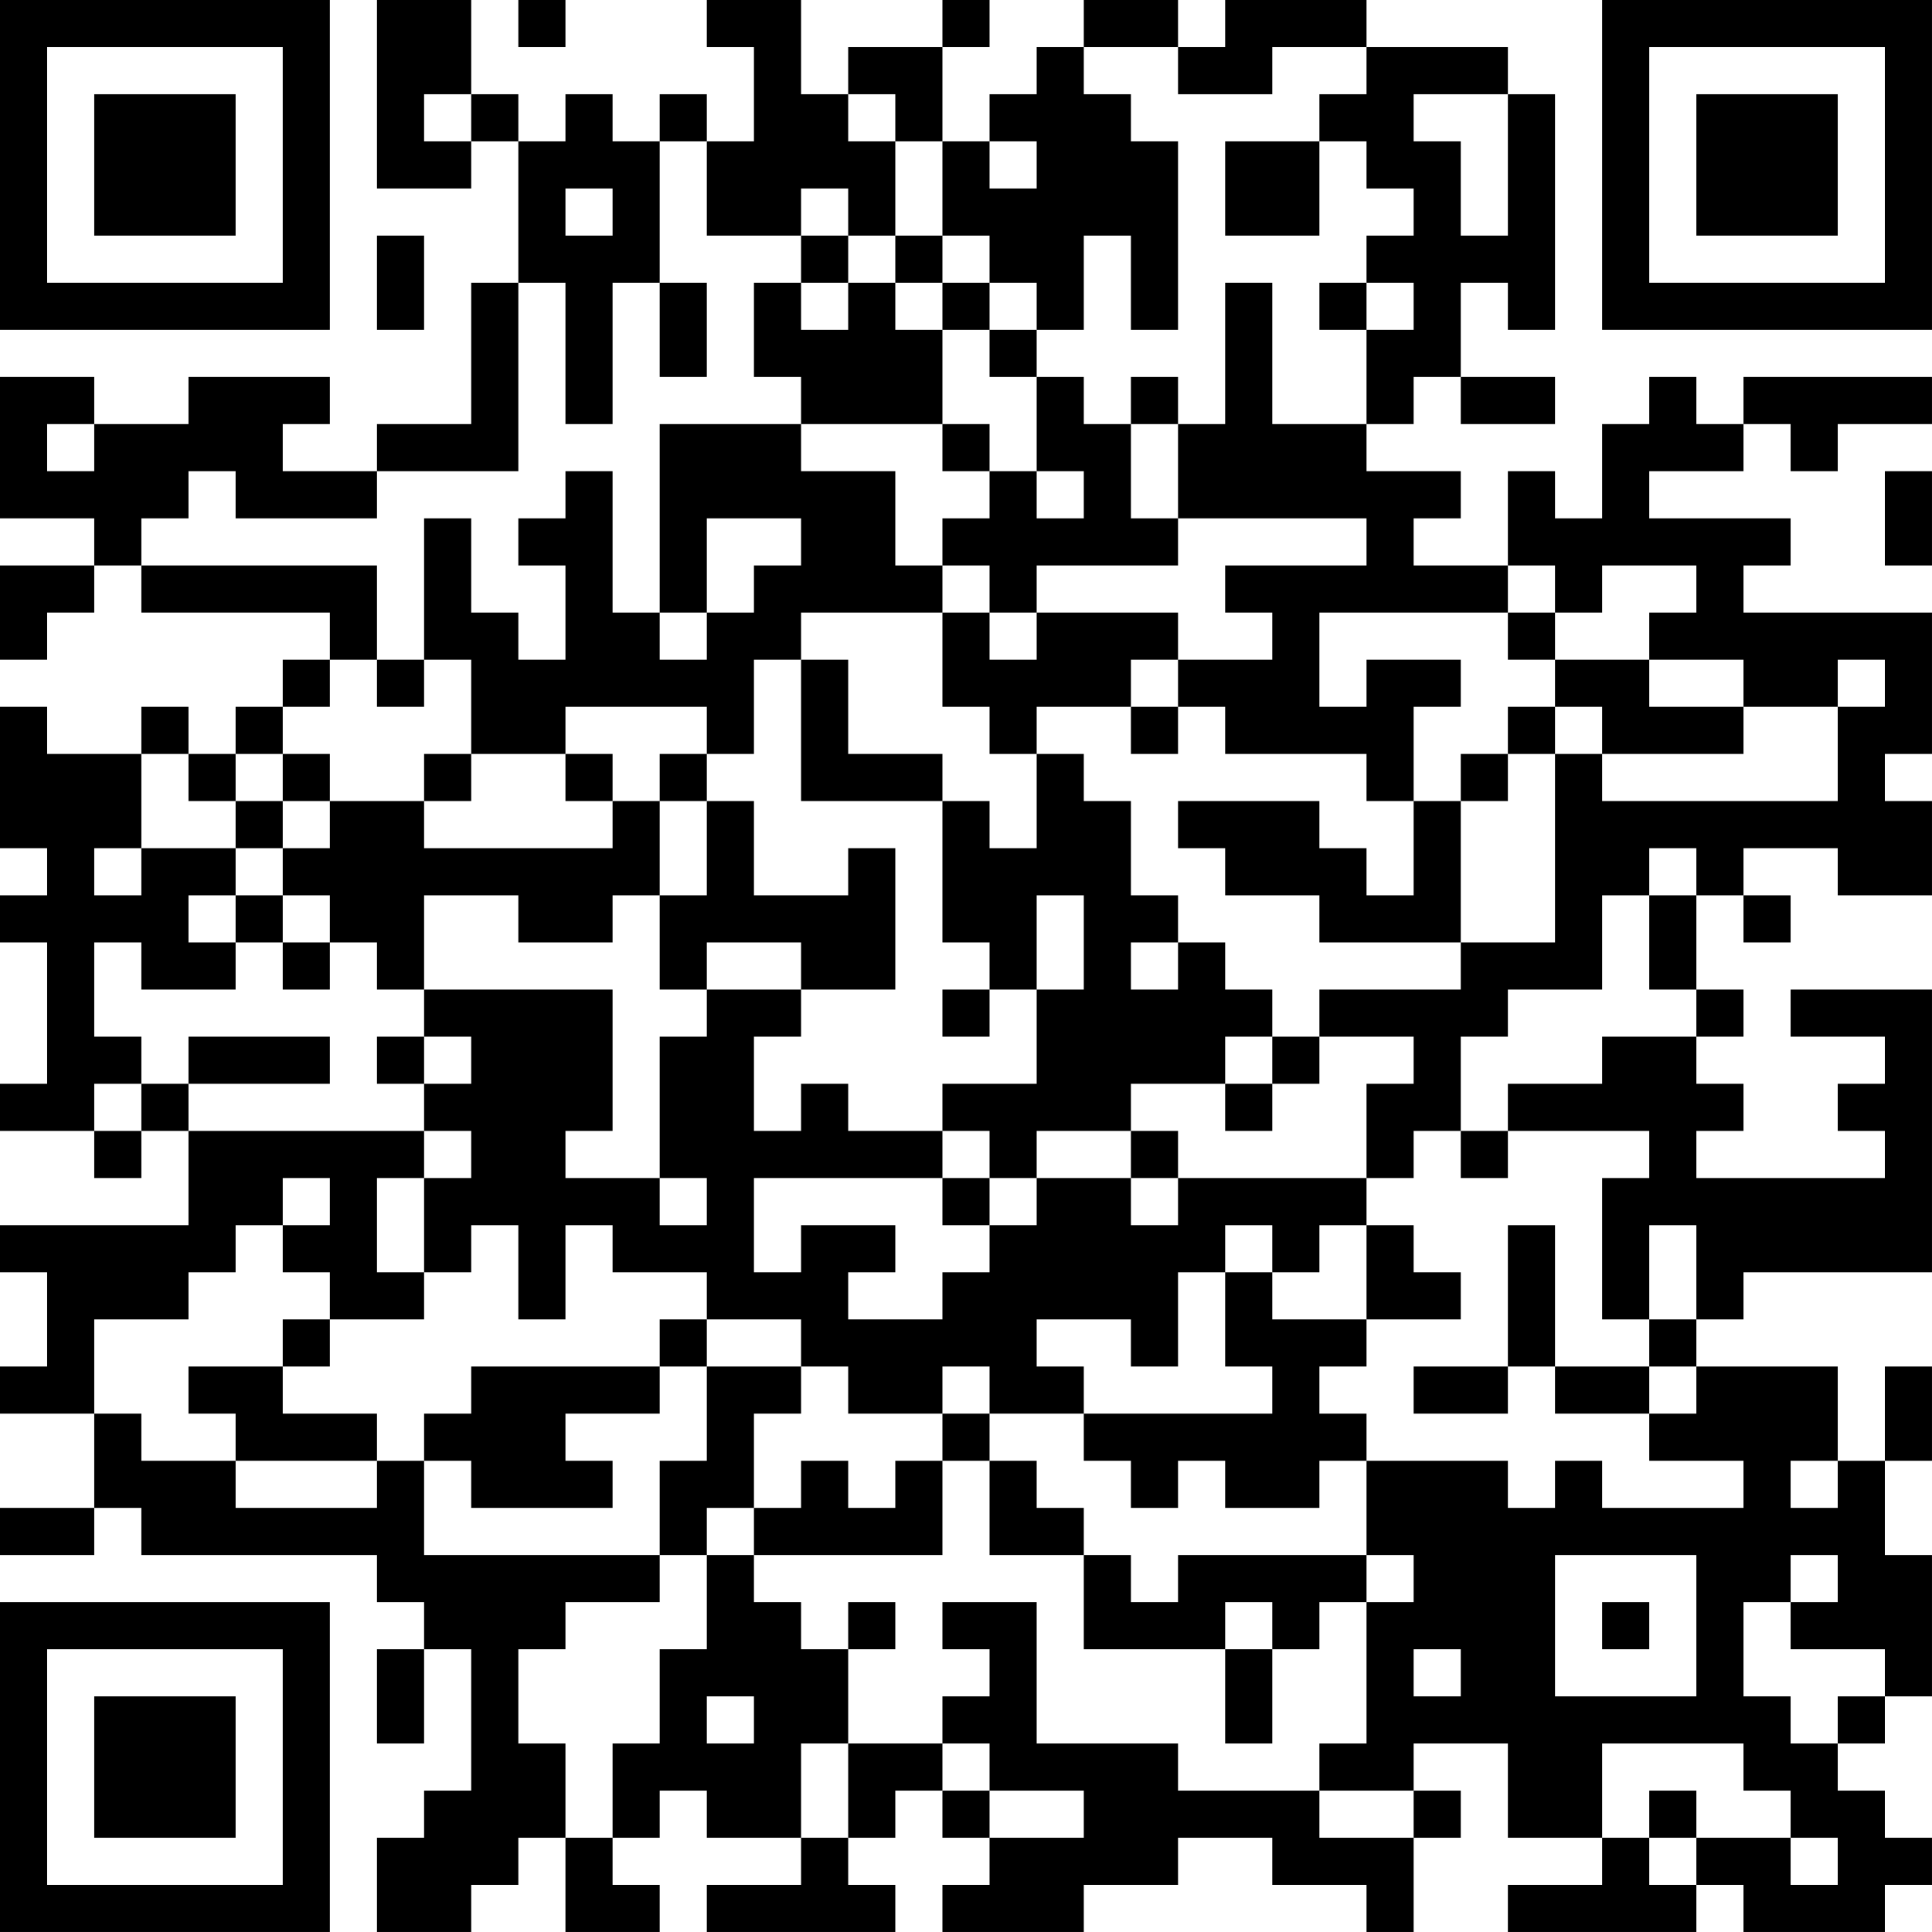 <?xml version="1.0" encoding="UTF-8"?>
<svg xmlns="http://www.w3.org/2000/svg" version="1.1" width="300" height="300" viewBox="0 0 300 300"><rect x="0" y="0" width="300" height="300" fill="#ffffff"/><g transform="scale(7.317)"><g transform="translate(0,0)"><path fill-rule="evenodd" d="M8 0L8 4L10 4L10 3L11 3L11 6L10 6L10 9L8 9L8 10L6 10L6 9L7 9L7 8L4 8L4 9L2 9L2 8L0 8L0 11L2 11L2 12L0 12L0 14L1 14L1 13L2 13L2 12L3 12L3 13L7 13L7 14L6 14L6 15L5 15L5 16L4 16L4 15L3 15L3 16L1 16L1 15L0 15L0 18L1 18L1 19L0 19L0 20L1 20L1 23L0 23L0 24L2 24L2 25L3 25L3 24L4 24L4 26L0 26L0 27L1 27L1 29L0 29L0 30L2 30L2 32L0 32L0 33L2 33L2 32L3 32L3 33L8 33L8 34L9 34L9 35L8 35L8 37L9 37L9 35L10 35L10 38L9 38L9 39L8 39L8 41L10 41L10 40L11 40L11 39L12 39L12 41L14 41L14 40L13 40L13 39L14 39L14 38L15 38L15 39L17 39L17 40L15 40L15 41L19 41L19 40L18 40L18 39L19 39L19 38L20 38L20 39L21 39L21 40L20 40L20 41L23 41L23 40L25 40L25 39L27 39L27 40L29 40L29 41L30 41L30 39L31 39L31 38L30 38L30 37L32 37L32 39L34 39L34 40L32 40L32 41L36 41L36 40L37 40L37 41L40 41L40 40L41 40L41 39L40 39L40 38L39 38L39 37L40 37L40 36L41 36L41 33L40 33L40 31L41 31L41 29L40 29L40 31L39 31L39 29L36 29L36 28L37 28L37 27L41 27L41 21L38 21L38 22L40 22L40 23L39 23L39 24L40 24L40 25L36 25L36 24L37 24L37 23L36 23L36 22L37 22L37 21L36 21L36 19L37 19L37 20L38 20L38 19L37 19L37 18L39 18L39 19L41 19L41 17L40 17L40 16L41 16L41 13L37 13L37 12L38 12L38 11L35 11L35 10L37 10L37 9L38 9L38 10L39 10L39 9L41 9L41 8L37 8L37 9L36 9L36 8L35 8L35 9L34 9L34 11L33 11L33 10L32 10L32 12L30 12L30 11L31 11L31 10L29 10L29 9L30 9L30 8L31 8L31 9L33 9L33 8L31 8L31 6L32 6L32 7L33 7L33 2L32 2L32 1L29 1L29 0L26 0L26 1L25 1L25 0L23 0L23 1L22 1L22 2L21 2L21 3L20 3L20 1L21 1L21 0L20 0L20 1L18 1L18 2L17 2L17 0L15 0L15 1L16 1L16 3L15 3L15 2L14 2L14 3L13 3L13 2L12 2L12 3L11 3L11 2L10 2L10 0ZM11 0L11 1L12 1L12 0ZM23 1L23 2L24 2L24 3L25 3L25 7L24 7L24 5L23 5L23 7L22 7L22 6L21 6L21 5L20 5L20 3L19 3L19 2L18 2L18 3L19 3L19 5L18 5L18 4L17 4L17 5L15 5L15 3L14 3L14 6L13 6L13 9L12 9L12 6L11 6L11 10L8 10L8 11L5 11L5 10L4 10L4 11L3 11L3 12L8 12L8 14L7 14L7 15L6 15L6 16L5 16L5 17L4 17L4 16L3 16L3 18L2 18L2 19L3 19L3 18L5 18L5 19L4 19L4 20L5 20L5 21L3 21L3 20L2 20L2 22L3 22L3 23L2 23L2 24L3 24L3 23L4 23L4 24L9 24L9 25L8 25L8 27L9 27L9 28L7 28L7 27L6 27L6 26L7 26L7 25L6 25L6 26L5 26L5 27L4 27L4 28L2 28L2 30L3 30L3 31L5 31L5 32L8 32L8 31L9 31L9 33L14 33L14 34L12 34L12 35L11 35L11 37L12 37L12 39L13 39L13 37L14 37L14 35L15 35L15 33L16 33L16 34L17 34L17 35L18 35L18 37L17 37L17 39L18 39L18 37L20 37L20 38L21 38L21 39L23 39L23 38L21 38L21 37L20 37L20 36L21 36L21 35L20 35L20 34L22 34L22 37L25 37L25 38L28 38L28 39L30 39L30 38L28 38L28 37L29 37L29 34L30 34L30 33L29 33L29 31L32 31L32 32L33 32L33 31L34 31L34 32L37 32L37 31L35 31L35 30L36 30L36 29L35 29L35 28L36 28L36 26L35 26L35 28L34 28L34 25L35 25L35 24L32 24L32 23L34 23L34 22L36 22L36 21L35 21L35 19L36 19L36 18L35 18L35 19L34 19L34 21L32 21L32 22L31 22L31 24L30 24L30 25L29 25L29 23L30 23L30 22L28 22L28 21L31 21L31 20L33 20L33 16L34 16L34 17L39 17L39 15L40 15L40 14L39 14L39 15L37 15L37 14L35 14L35 13L36 13L36 12L34 12L34 13L33 13L33 12L32 12L32 13L28 13L28 15L29 15L29 14L31 14L31 15L30 15L30 17L29 17L29 16L26 16L26 15L25 15L25 14L27 14L27 13L26 13L26 12L29 12L29 11L25 11L25 9L26 9L26 6L27 6L27 9L29 9L29 7L30 7L30 6L29 6L29 5L30 5L30 4L29 4L29 3L28 3L28 2L29 2L29 1L27 1L27 2L25 2L25 1ZM9 2L9 3L10 3L10 2ZM30 2L30 3L31 3L31 5L32 5L32 2ZM21 3L21 4L22 4L22 3ZM26 3L26 5L28 5L28 3ZM12 4L12 5L13 5L13 4ZM8 5L8 7L9 7L9 5ZM17 5L17 6L16 6L16 8L17 8L17 9L14 9L14 13L13 13L13 10L12 10L12 11L11 11L11 12L12 12L12 14L11 14L11 13L10 13L10 11L9 11L9 14L8 14L8 15L9 15L9 14L10 14L10 16L9 16L9 17L7 17L7 16L6 16L6 17L5 17L5 18L6 18L6 19L5 19L5 20L6 20L6 21L7 21L7 20L8 20L8 21L9 21L9 22L8 22L8 23L9 23L9 24L10 24L10 25L9 25L9 27L10 27L10 26L11 26L11 28L12 28L12 26L13 26L13 27L15 27L15 28L14 28L14 29L10 29L10 30L9 30L9 31L10 31L10 32L13 32L13 31L12 31L12 30L14 30L14 29L15 29L15 31L14 31L14 33L15 33L15 32L16 32L16 33L20 33L20 31L21 31L21 33L23 33L23 35L26 35L26 37L27 37L27 35L28 35L28 34L29 34L29 33L25 33L25 34L24 34L24 33L23 33L23 32L22 32L22 31L21 31L21 30L23 30L23 31L24 31L24 32L25 32L25 31L26 31L26 32L28 32L28 31L29 31L29 30L28 30L28 29L29 29L29 28L31 28L31 27L30 27L30 26L29 26L29 25L25 25L25 24L24 24L24 23L26 23L26 24L27 24L27 23L28 23L28 22L27 22L27 21L26 21L26 20L25 20L25 19L24 19L24 17L23 17L23 16L22 16L22 15L24 15L24 16L25 16L25 15L24 15L24 14L25 14L25 13L22 13L22 12L25 12L25 11L24 11L24 9L25 9L25 8L24 8L24 9L23 9L23 8L22 8L22 7L21 7L21 6L20 6L20 5L19 5L19 6L18 6L18 5ZM14 6L14 8L15 8L15 6ZM17 6L17 7L18 7L18 6ZM19 6L19 7L20 7L20 9L17 9L17 10L19 10L19 12L20 12L20 13L17 13L17 14L16 14L16 16L15 16L15 15L12 15L12 16L10 16L10 17L9 17L9 18L13 18L13 17L14 17L14 19L13 19L13 20L11 20L11 19L9 19L9 21L13 21L13 24L12 24L12 25L14 25L14 26L15 26L15 25L14 25L14 22L15 22L15 21L17 21L17 22L16 22L16 24L17 24L17 23L18 23L18 24L20 24L20 25L16 25L16 27L17 27L17 26L19 26L19 27L18 27L18 28L20 28L20 27L21 27L21 26L22 26L22 25L24 25L24 26L25 26L25 25L24 25L24 24L22 24L22 25L21 25L21 24L20 24L20 23L22 23L22 21L23 21L23 19L22 19L22 21L21 21L21 20L20 20L20 17L21 17L21 18L22 18L22 16L21 16L21 15L20 15L20 13L21 13L21 14L22 14L22 13L21 13L21 12L20 12L20 11L21 11L21 10L22 10L22 11L23 11L23 10L22 10L22 8L21 8L21 7L20 7L20 6ZM28 6L28 7L29 7L29 6ZM1 9L1 10L2 10L2 9ZM20 9L20 10L21 10L21 9ZM40 10L40 12L41 12L41 10ZM15 11L15 13L14 13L14 14L15 14L15 13L16 13L16 12L17 12L17 11ZM32 13L32 14L33 14L33 15L32 15L32 16L31 16L31 17L30 17L30 19L29 19L29 18L28 18L28 17L25 17L25 18L26 18L26 19L28 19L28 20L31 20L31 17L32 17L32 16L33 16L33 15L34 15L34 16L37 16L37 15L35 15L35 14L33 14L33 13ZM17 14L17 17L20 17L20 16L18 16L18 14ZM12 16L12 17L13 17L13 16ZM14 16L14 17L15 17L15 19L14 19L14 21L15 21L15 20L17 20L17 21L19 21L19 18L18 18L18 19L16 19L16 17L15 17L15 16ZM6 17L6 18L7 18L7 17ZM6 19L6 20L7 20L7 19ZM24 20L24 21L25 21L25 20ZM20 21L20 22L21 22L21 21ZM4 22L4 23L7 23L7 22ZM9 22L9 23L10 23L10 22ZM26 22L26 23L27 23L27 22ZM31 24L31 25L32 25L32 24ZM20 25L20 26L21 26L21 25ZM26 26L26 27L25 27L25 29L24 29L24 28L22 28L22 29L23 29L23 30L27 30L27 29L26 29L26 27L27 27L27 28L29 28L29 26L28 26L28 27L27 27L27 26ZM32 26L32 29L30 29L30 30L32 30L32 29L33 29L33 30L35 30L35 29L33 29L33 26ZM6 28L6 29L4 29L4 30L5 30L5 31L8 31L8 30L6 30L6 29L7 29L7 28ZM15 28L15 29L17 29L17 30L16 30L16 32L17 32L17 31L18 31L18 32L19 32L19 31L20 31L20 30L21 30L21 29L20 29L20 30L18 30L18 29L17 29L17 28ZM38 31L38 32L39 32L39 31ZM33 33L33 36L36 36L36 33ZM38 33L38 34L37 34L37 36L38 36L38 37L39 37L39 36L40 36L40 35L38 35L38 34L39 34L39 33ZM18 34L18 35L19 35L19 34ZM26 34L26 35L27 35L27 34ZM34 34L34 35L35 35L35 34ZM30 35L30 36L31 36L31 35ZM15 36L15 37L16 37L16 36ZM34 37L34 39L35 39L35 40L36 40L36 39L38 39L38 40L39 40L39 39L38 39L38 38L37 38L37 37ZM35 38L35 39L36 39L36 38ZM0 0L0 7L7 7L7 0ZM1 1L1 6L6 6L6 1ZM2 2L2 5L5 5L5 2ZM34 0L34 7L41 7L41 0ZM35 1L35 6L40 6L40 1ZM36 2L36 5L39 5L39 2ZM0 34L0 41L7 41L7 34ZM1 35L1 40L6 40L6 35ZM2 36L2 39L5 39L5 36Z" fill="#000000"/></g></g></svg>
